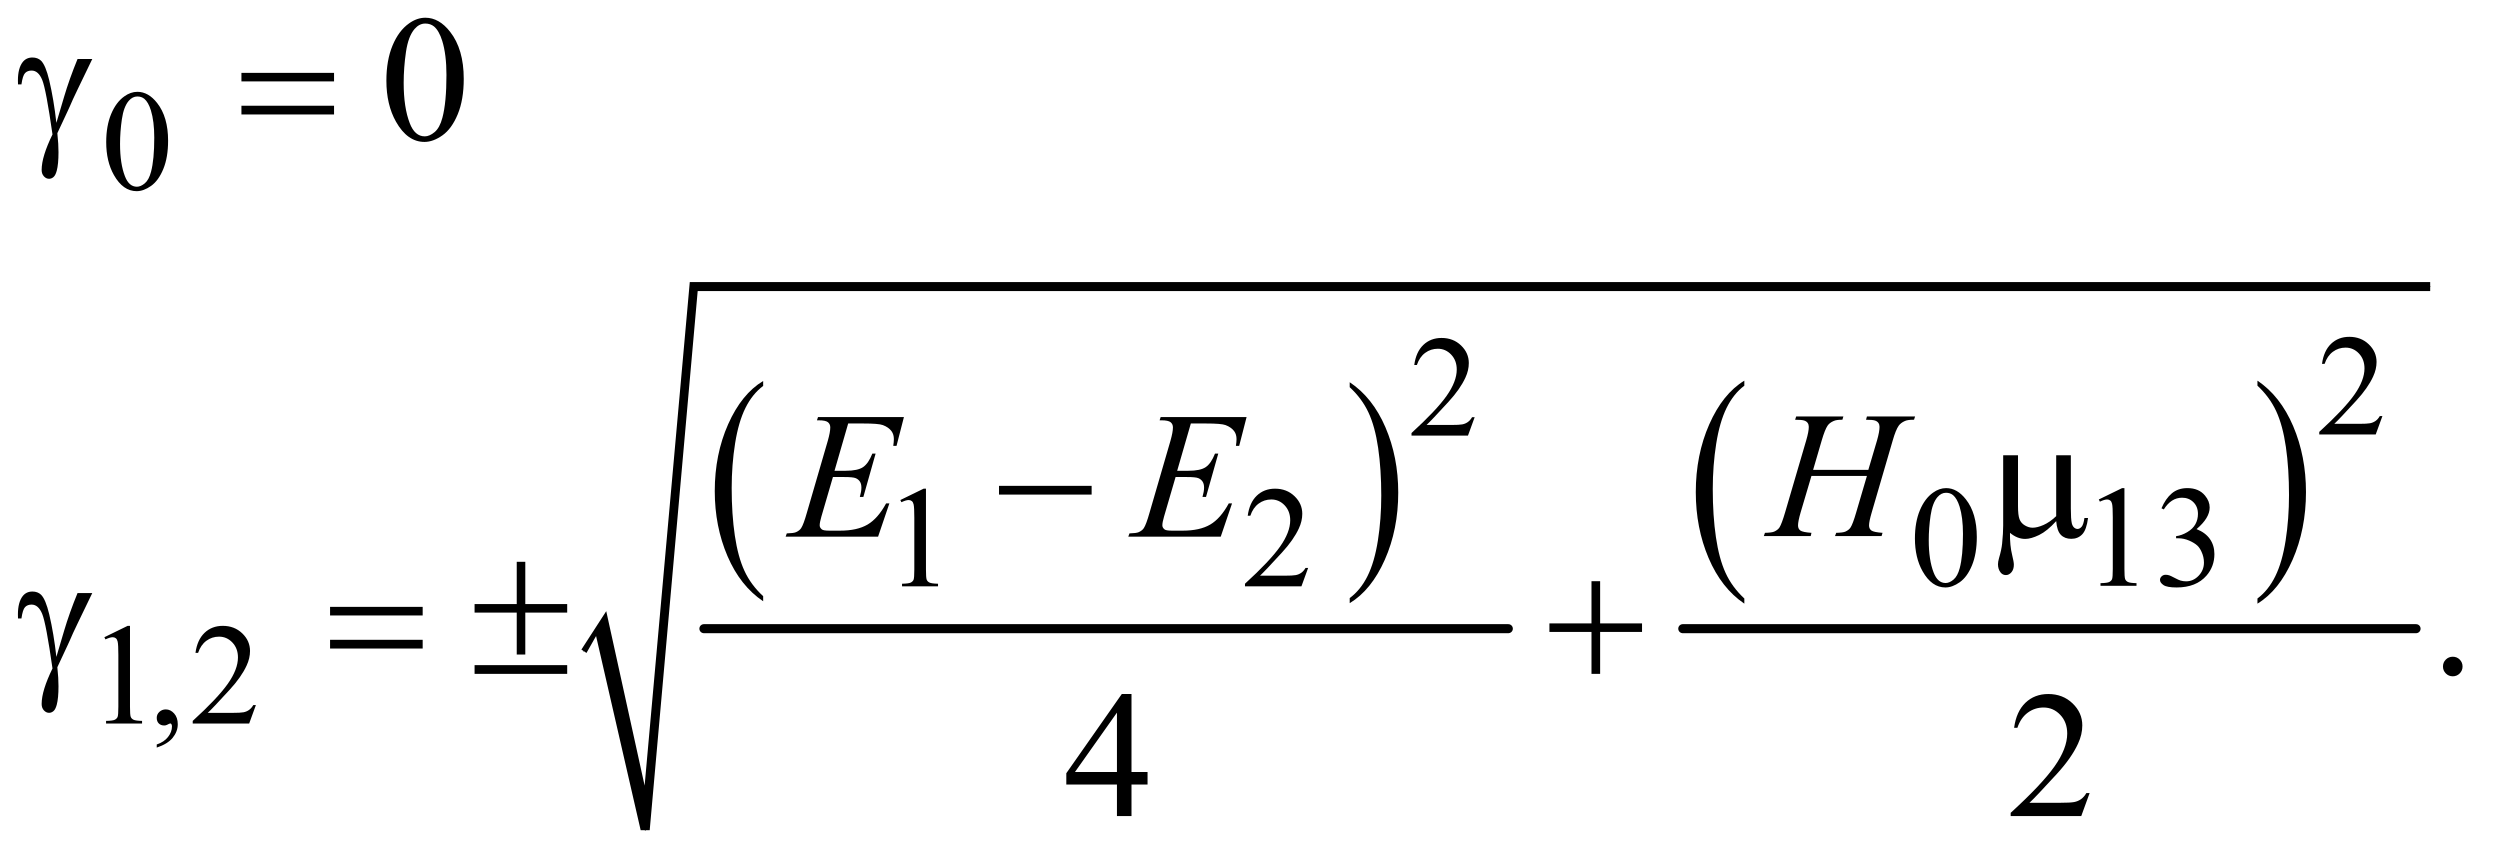 <?xml version="1.0" encoding="UTF-8"?>
<!DOCTYPE svg PUBLIC '-//W3C//DTD SVG 1.0//EN'
          'http://www.w3.org/TR/2001/REC-SVG-20010904/DTD/svg10.dtd'>
<svg stroke-dasharray="none" shape-rendering="auto" xmlns="http://www.w3.org/2000/svg" font-family="'Dialog'" text-rendering="auto" width="217" fill-opacity="1" color-interpolation="auto" color-rendering="auto" preserveAspectRatio="xMidYMid meet" font-size="12px" viewBox="0 0 217 75" fill="black" xmlns:xlink="http://www.w3.org/1999/xlink" stroke="black" image-rendering="auto" stroke-miterlimit="10" stroke-linecap="square" stroke-linejoin="miter" font-style="normal" stroke-width="1" height="75" stroke-dashoffset="0" font-weight="normal" stroke-opacity="1"
><!--Generated by the Batik Graphics2D SVG Generator--><defs id="genericDefs"
  /><g
  ><defs id="defs1"
    ><clipPath clipPathUnits="userSpaceOnUse" id="clipPath1"
      ><path d="M0.998 2.56 L138.543 2.56 L138.543 49.626 L0.998 49.626 L0.998 2.56 Z"
      /></clipPath
      ><clipPath clipPathUnits="userSpaceOnUse" id="clipPath2"
      ><path d="M31.895 81.801 L31.895 1585.495 L4426.293 1585.495 L4426.293 81.801 Z"
      /></clipPath
    ></defs
    ><g transform="scale(1.576,1.576) translate(-0.998,-2.56) matrix(0.031,0,0,0.031,0,0)"
    ><path d="M1388.062 1141.781 L1388.062 1150.797 Q1347.406 1123.516 1324.742 1070.703 Q1302.078 1017.891 1302.078 955.125 Q1302.078 889.828 1325.914 836.18 Q1349.75 782.531 1388.062 759.438 L1388.062 768.25 Q1368.906 782.531 1356.602 807.305 Q1344.297 832.078 1338.219 870.188 Q1332.141 908.297 1332.141 949.656 Q1332.141 996.484 1337.75 1034.273 Q1343.359 1072.062 1354.883 1096.945 Q1366.406 1121.828 1388.062 1141.781 Z" stroke="none" clip-path="url(#clipPath2)"
    /></g
    ><g transform="matrix(0.049,0,0,0.049,-1.573,-4.035)"
    ><path d="M2423.016 768.25 L2423.016 759.438 Q2463.656 786.516 2486.32 839.32 Q2508.984 892.125 2508.984 954.906 Q2508.984 1020.203 2485.156 1073.953 Q2461.328 1127.703 2423.016 1150.797 L2423.016 1141.781 Q2442.328 1127.5 2454.633 1102.727 Q2466.938 1077.953 2472.93 1039.945 Q2478.922 1001.938 2478.922 960.375 Q2478.922 913.75 2473.398 875.852 Q2467.875 837.953 2456.266 813.078 Q2444.656 788.203 2423.016 768.25 Z" stroke="none" clip-path="url(#clipPath2)"
    /></g
    ><g stroke-width="16" transform="matrix(0.049,0,0,0.049,-1.573,-4.035)" stroke-linejoin="round" stroke-linecap="round"
    ><line y2="1196" fill="none" x1="1279" clip-path="url(#clipPath2)" x2="2704" y1="1196"
    /></g
    ><g transform="matrix(0.049,0,0,0.049,-1.573,-4.035)"
    ><path d="M3122.062 1142.547 L3122.062 1151.672 Q3081.406 1124.125 3058.742 1070.828 Q3036.078 1017.531 3036.078 954.156 Q3036.078 888.25 3059.914 834.109 Q3083.75 779.969 3122.062 756.656 L3122.062 765.562 Q3102.906 779.969 3090.602 804.977 Q3078.297 829.984 3072.219 868.445 Q3066.141 906.906 3066.141 948.656 Q3066.141 995.906 3071.75 1034.055 Q3077.359 1072.203 3088.883 1097.312 Q3100.406 1122.422 3122.062 1142.547 Z" stroke="none" clip-path="url(#clipPath2)"
    /></g
    ><g transform="matrix(0.049,0,0,0.049,-1.573,-4.035)"
    ><path d="M4031.016 765.562 L4031.016 756.656 Q4071.656 784 4094.32 837.297 Q4116.984 890.594 4116.984 953.953 Q4116.984 1019.859 4093.156 1074.109 Q4069.328 1128.359 4031.016 1151.672 L4031.016 1142.547 Q4050.328 1128.141 4062.633 1103.133 Q4074.938 1078.125 4080.93 1039.773 Q4086.922 1001.422 4086.922 959.453 Q4086.922 912.422 4081.398 874.164 Q4075.875 835.906 4064.266 810.797 Q4052.656 785.688 4031.016 765.562 Z" stroke="none" clip-path="url(#clipPath2)"
    /></g
    ><g stroke-width="16" transform="matrix(0.049,0,0,0.049,-1.573,-4.035)" stroke-linejoin="round" stroke-linecap="round"
    ><line y2="1196" fill="none" x1="3013" clip-path="url(#clipPath2)" x2="4312" y1="1196"
    /></g
    ><g stroke-linecap="round" stroke-linejoin="round" transform="matrix(0.049,0,0,0.049,-1.573,-4.035)"
    ><path fill="none" d="M1066 1236 L1097 1187" clip-path="url(#clipPath2)"
    /></g
    ><g stroke-linecap="round" stroke-linejoin="round" transform="matrix(0.049,0,0,0.049,-1.573,-4.035)"
    ><path fill="none" d="M1097 1187 L1175 1553" clip-path="url(#clipPath2)"
    /></g
    ><g stroke-linecap="round" stroke-linejoin="round" transform="matrix(0.049,0,0,0.049,-1.573,-4.035)"
    ><path fill="none" d="M1175 1553 L1261 590" clip-path="url(#clipPath2)"
    /></g
    ><g stroke-linecap="round" stroke-linejoin="round" transform="matrix(0.049,0,0,0.049,-1.573,-4.035)"
    ><path fill="none" d="M1261 590 L4337 590" clip-path="url(#clipPath2)"
    /></g
    ><g transform="matrix(0.049,0,0,0.049,-1.573,-4.035)"
    ><path d="M1062 1233 L1106 1165 L1174 1474 L1254 582 L4337 582 L4337 598 L1268 598 L1183 1553 L1167 1553 L1088 1209 L1071 1239 Z" stroke="none" clip-path="url(#clipPath2)"
    /></g
    ><g transform="matrix(0.049,0,0,0.049,-1.573,-4.035)"
    ><path d="M220.25 334.25 Q220.25 305.25 229 284.312 Q237.75 263.375 252.25 253.125 Q263.5 245 275.5 245 Q295 245 310.5 264.875 Q329.875 289.5 329.875 331.625 Q329.875 361.125 321.375 381.75 Q312.875 402.375 299.688 411.688 Q286.5 421 274.25 421 Q250 421 233.875 392.375 Q220.25 368.25 220.25 334.25 ZM244.75 337.375 Q244.75 372.375 253.375 394.5 Q260.5 413.125 274.625 413.125 Q281.375 413.125 288.625 407.062 Q295.875 401 299.625 386.75 Q305.375 365.25 305.375 326.125 Q305.375 297.125 299.375 277.75 Q294.875 263.375 287.75 257.375 Q282.625 253.25 275.375 253.25 Q266.875 253.25 260.25 260.875 Q251.25 271.25 248 293.5 Q244.75 315.75 244.75 337.375 Z" stroke="none" clip-path="url(#clipPath2)"
    /></g
    ><g transform="matrix(0.049,0,0,0.049,-1.573,-4.035)"
    ><path d="M4252.375 819.375 L4240.5 852 L4140.5 852 L4140.5 847.375 Q4184.625 807.125 4202.625 781.625 Q4220.625 756.125 4220.625 735 Q4220.625 718.875 4210.75 708.5 Q4200.875 698.125 4187.125 698.125 Q4174.625 698.125 4164.688 705.438 Q4154.75 712.75 4150 726.875 L4145.375 726.875 Q4148.5 703.75 4161.438 691.375 Q4174.375 679 4193.75 679 Q4214.375 679 4228.188 692.25 Q4242 705.5 4242 723.5 Q4242 736.375 4236 749.25 Q4226.75 769.5 4206 792.125 Q4174.875 826.125 4167.125 833.125 L4211.375 833.125 Q4224.875 833.125 4230.312 832.125 Q4235.75 831.125 4240.125 828.062 Q4244.5 825 4247.75 819.375 L4252.375 819.375 Z" stroke="none" clip-path="url(#clipPath2)"
    /></g
    ><g transform="matrix(0.049,0,0,0.049,-1.573,-4.035)"
    ><path d="M2644.375 821.375 L2632.5 854 L2532.5 854 L2532.5 849.375 Q2576.625 809.125 2594.625 783.625 Q2612.625 758.125 2612.625 737 Q2612.625 720.875 2602.75 710.5 Q2592.875 700.125 2579.125 700.125 Q2566.625 700.125 2556.688 707.438 Q2546.75 714.75 2542 728.875 L2537.375 728.875 Q2540.5 705.75 2553.438 693.375 Q2566.375 681 2585.75 681 Q2606.375 681 2620.188 694.25 Q2634 707.5 2634 725.5 Q2634 738.375 2628 751.25 Q2618.75 771.5 2598 794.125 Q2566.875 828.125 2559.125 835.125 L2603.375 835.125 Q2616.875 835.125 2622.312 834.125 Q2627.75 833.125 2632.125 830.062 Q2636.5 827 2639.75 821.375 L2644.375 821.375 Z" stroke="none" clip-path="url(#clipPath2)"
    /></g
    ><g transform="matrix(0.049,0,0,0.049,-1.573,-4.035)"
    ><path d="M3424.25 1036.25 Q3424.25 1007.25 3433 986.312 Q3441.75 965.375 3456.25 955.125 Q3467.5 947 3479.5 947 Q3499 947 3514.5 966.875 Q3533.875 991.5 3533.875 1033.625 Q3533.875 1063.125 3525.375 1083.75 Q3516.875 1104.375 3503.688 1113.688 Q3490.5 1123 3478.25 1123 Q3454 1123 3437.875 1094.375 Q3424.25 1070.25 3424.25 1036.25 ZM3448.75 1039.375 Q3448.75 1074.375 3457.375 1096.5 Q3464.5 1115.125 3478.625 1115.125 Q3485.375 1115.125 3492.625 1109.062 Q3499.875 1103 3503.625 1088.75 Q3509.375 1067.25 3509.375 1028.125 Q3509.375 999.125 3503.375 979.75 Q3498.875 965.375 3491.75 959.375 Q3486.625 955.25 3479.375 955.25 Q3470.875 955.25 3464.25 962.875 Q3455.25 973.25 3452 995.5 Q3448.75 1017.75 3448.75 1039.375 ZM3750 967.125 L3791.25 947 L3795.375 947 L3795.375 1090.125 Q3795.375 1104.375 3796.562 1107.875 Q3797.75 1111.375 3801.5 1113.25 Q3805.25 1115.125 3816.75 1115.375 L3816.75 1120 L3753 1120 L3753 1115.375 Q3765 1115.125 3768.5 1113.312 Q3772 1111.5 3773.375 1108.438 Q3774.75 1105.375 3774.75 1090.125 L3774.75 998.625 Q3774.75 980.125 3773.5 974.875 Q3772.625 970.875 3770.312 969 Q3768 967.125 3764.75 967.125 Q3760.125 967.125 3751.875 971 L3750 967.125 ZM3861 982.75 Q3868.25 965.625 3879.312 956.312 Q3890.375 947 3906.875 947 Q3927.25 947 3938.125 960.25 Q3946.375 970.125 3946.375 981.375 Q3946.375 999.875 3923.125 1019.625 Q3938.75 1025.75 3946.75 1037.125 Q3954.75 1048.5 3954.75 1063.875 Q3954.75 1085.875 3940.75 1102 Q3922.5 1123 3887.875 1123 Q3870.75 1123 3864.562 1118.75 Q3858.375 1114.5 3858.375 1109.625 Q3858.375 1106 3861.312 1103.25 Q3864.25 1100.5 3868.375 1100.5 Q3871.5 1100.5 3874.75 1101.5 Q3876.875 1102.125 3884.375 1106.062 Q3891.875 1110 3894.75 1110.75 Q3899.375 1112.125 3904.625 1112.125 Q3917.375 1112.125 3926.812 1102.25 Q3936.25 1092.375 3936.25 1078.875 Q3936.25 1069 3931.875 1059.625 Q3928.625 1052.625 3924.75 1049 Q3919.375 1044 3910 1039.938 Q3900.625 1035.875 3890.875 1035.875 L3886.875 1035.875 L3886.875 1032.125 Q3896.75 1030.875 3906.688 1025 Q3916.625 1019.125 3921.125 1010.875 Q3925.625 1002.625 3925.625 992.75 Q3925.625 979.875 3917.562 971.938 Q3909.5 964 3897.5 964 Q3878.125 964 3865.125 984.75 L3861 982.75 Z" stroke="none" clip-path="url(#clipPath2)"
    /></g
    ><g transform="matrix(0.049,0,0,0.049,-1.573,-4.035)"
    ><path d="M1627 968.125 L1668.25 948 L1672.375 948 L1672.375 1091.125 Q1672.375 1105.375 1673.562 1108.875 Q1674.75 1112.375 1678.5 1114.25 Q1682.25 1116.125 1693.75 1116.375 L1693.75 1121 L1630 1121 L1630 1116.375 Q1642 1116.125 1645.5 1114.312 Q1649 1112.5 1650.375 1109.438 Q1651.75 1106.375 1651.75 1091.125 L1651.75 999.625 Q1651.75 981.125 1650.5 975.875 Q1649.625 971.875 1647.312 970 Q1645 968.125 1641.75 968.125 Q1637.125 968.125 1628.875 972 L1627 968.125 ZM2349.375 1088.375 L2337.5 1121 L2237.5 1121 L2237.5 1116.375 Q2281.625 1076.125 2299.625 1050.625 Q2317.625 1025.125 2317.625 1004 Q2317.625 987.875 2307.75 977.5 Q2297.875 967.125 2284.125 967.125 Q2271.625 967.125 2261.688 974.438 Q2251.75 981.75 2247 995.875 L2242.375 995.875 Q2245.5 972.75 2258.438 960.375 Q2271.375 948 2290.75 948 Q2311.375 948 2325.188 961.25 Q2339 974.5 2339 992.5 Q2339 1005.375 2333 1018.25 Q2323.75 1038.5 2303 1061.125 Q2271.875 1095.125 2264.125 1102.125 L2308.375 1102.125 Q2321.875 1102.125 2327.312 1101.125 Q2332.75 1100.125 2337.125 1097.062 Q2341.5 1094 2344.75 1088.375 L2349.375 1088.375 Z" stroke="none" clip-path="url(#clipPath2)"
    /></g
    ><g transform="matrix(0.049,0,0,0.049,-1.573,-4.035)"
    ><path d="M217 1211.125 L258.25 1191 L262.375 1191 L262.375 1334.125 Q262.375 1348.375 263.562 1351.875 Q264.75 1355.375 268.5 1357.25 Q272.25 1359.125 283.75 1359.375 L283.75 1364 L220 1364 L220 1359.375 Q232 1359.125 235.5 1357.312 Q239 1355.5 240.375 1352.438 Q241.75 1349.375 241.75 1334.125 L241.75 1242.625 Q241.75 1224.125 240.5 1218.875 Q239.625 1214.875 237.312 1213 Q235 1211.125 231.75 1211.125 Q227.125 1211.125 218.875 1215 L217 1211.125 ZM309.75 1406.625 L309.75 1401.125 Q322.625 1396.875 329.688 1387.938 Q336.75 1379 336.75 1369 Q336.75 1366.625 335.625 1365 Q334.75 1363.875 333.875 1363.875 Q332.5 1363.875 327.875 1366.375 Q325.625 1367.5 323.125 1367.5 Q317 1367.5 313.375 1363.875 Q309.75 1360.25 309.75 1353.875 Q309.75 1347.75 314.438 1343.375 Q319.125 1339 325.875 1339 Q334.125 1339 340.562 1346.188 Q347 1353.375 347 1365.25 Q347 1378.125 338.062 1389.188 Q329.125 1400.25 309.75 1406.625 ZM485.375 1331.375 L473.5 1364 L373.5 1364 L373.5 1359.375 Q417.625 1319.125 435.625 1293.625 Q453.625 1268.125 453.625 1247 Q453.625 1230.875 443.75 1220.5 Q433.875 1210.125 420.125 1210.125 Q407.625 1210.125 397.688 1217.438 Q387.75 1224.75 383 1238.875 L378.375 1238.875 Q381.5 1215.75 394.438 1203.375 Q407.375 1191 426.75 1191 Q447.375 1191 461.188 1204.25 Q475 1217.5 475 1235.5 Q475 1248.375 469 1261.25 Q459.75 1281.5 439 1304.125 Q407.875 1338.125 400.125 1345.125 L444.375 1345.125 Q457.875 1345.125 463.312 1344.125 Q468.75 1343.125 473.125 1340.062 Q477.5 1337 480.75 1331.375 L485.375 1331.375 Z" stroke="none" clip-path="url(#clipPath2)"
    /></g
    ><g transform="matrix(0.049,0,0,0.049,-1.573,-4.035)"
    ><path d="M716.562 225.312 Q716.562 189.062 727.5 162.891 Q738.438 136.719 756.562 123.906 Q770.625 113.75 785.625 113.75 Q810 113.75 829.375 138.594 Q853.594 169.375 853.594 222.031 Q853.594 258.906 842.969 284.688 Q832.344 310.469 815.859 322.109 Q799.375 333.75 784.062 333.75 Q753.75 333.75 733.594 297.969 Q716.562 267.812 716.562 225.312 ZM747.188 229.219 Q747.188 272.969 757.969 300.625 Q766.875 323.906 784.531 323.906 Q792.969 323.906 802.031 316.328 Q811.094 308.75 815.781 290.938 Q822.969 264.062 822.969 215.156 Q822.969 178.906 815.469 154.688 Q809.844 136.719 800.938 129.219 Q794.531 124.062 785.469 124.062 Q774.844 124.062 766.562 133.594 Q755.312 146.562 751.25 174.375 Q747.188 202.188 747.188 229.219 Z" stroke="none" clip-path="url(#clipPath2)"
    /></g
    ><g transform="matrix(0.049,0,0,0.049,-1.573,-4.035)"
    ><path d="M4377 1245.688 Q4384.344 1245.688 4389.344 1250.766 Q4394.344 1255.844 4394.344 1263.031 Q4394.344 1270.219 4389.266 1275.297 Q4384.188 1280.375 4377 1280.375 Q4369.812 1280.375 4364.734 1275.297 Q4359.656 1270.219 4359.656 1263.031 Q4359.656 1255.688 4364.734 1250.688 Q4369.812 1245.688 4377 1245.688 Z" stroke="none" clip-path="url(#clipPath2)"
    /></g
    ><g transform="matrix(0.049,0,0,0.049,-1.573,-4.035)"
    ><path d="M2064.906 1449.875 L2064.906 1472.062 L2036.469 1472.062 L2036.469 1528 L2010.688 1528 L2010.688 1472.062 L1921 1472.062 L1921 1452.062 L2019.281 1311.75 L2036.469 1311.75 L2036.469 1449.875 L2064.906 1449.875 ZM2010.688 1449.875 L2010.688 1344.719 L1936.312 1449.875 L2010.688 1449.875 ZM3733.719 1487.219 L3718.875 1528 L3593.875 1528 L3593.875 1522.219 Q3649.031 1471.906 3671.531 1440.031 Q3694.031 1408.156 3694.031 1381.75 Q3694.031 1361.594 3681.688 1348.625 Q3669.344 1335.656 3652.156 1335.656 Q3636.531 1335.656 3624.109 1344.797 Q3611.688 1353.938 3605.75 1371.594 L3599.969 1371.594 Q3603.875 1342.688 3620.047 1327.219 Q3636.219 1311.75 3660.438 1311.75 Q3686.219 1311.75 3703.484 1328.312 Q3720.75 1344.875 3720.75 1367.375 Q3720.75 1383.469 3713.25 1399.562 Q3701.688 1424.875 3675.75 1453.156 Q3636.844 1495.656 3627.156 1504.406 L3682.469 1504.406 Q3699.344 1504.406 3706.141 1503.156 Q3712.938 1501.906 3718.406 1498.078 Q3723.875 1494.25 3727.938 1487.219 L3733.719 1487.219 Z" stroke="none" clip-path="url(#clipPath2)"
    /></g
    ><g transform="matrix(0.049,0,0,0.049,-1.573,-4.035)"
    ><path d="M3243.906 914.656 L3341.719 914.656 L3357.188 862.312 Q3361.562 847 3361.562 838.562 Q3361.562 834.5 3359.609 831.609 Q3357.656 828.719 3353.594 827.312 Q3349.531 825.906 3337.656 825.906 L3339.219 820.125 L3424.531 820.125 L3422.656 825.906 Q3411.875 825.75 3406.562 828.094 Q3399.062 831.375 3395.469 836.531 Q3390.312 843.875 3385 862.312 L3347.656 990.281 Q3342.969 1006.219 3342.969 1013.094 Q3342.969 1019.031 3347.109 1022.078 Q3351.25 1025.125 3366.875 1026.219 L3365.156 1032 L3282.656 1032 L3284.844 1026.219 Q3297.031 1025.906 3301.094 1024.031 Q3307.344 1021.219 3310.156 1016.844 Q3314.219 1010.75 3320.156 990.281 L3339.219 925.438 L3240.938 925.438 L3221.719 990.281 Q3217.188 1005.906 3217.188 1013.094 Q3217.188 1019.031 3221.25 1022.078 Q3225.312 1025.125 3240.938 1026.219 L3239.688 1032 L3156.562 1032 L3158.594 1026.219 Q3170.938 1025.906 3175 1024.031 Q3181.25 1021.219 3184.219 1016.844 Q3188.281 1010.438 3194.219 990.281 L3231.719 862.312 Q3236.25 846.688 3236.25 838.562 Q3236.25 834.5 3234.297 831.609 Q3232.344 828.719 3228.203 827.312 Q3224.062 825.906 3212.031 825.906 L3213.906 820.125 L3297.5 820.125 L3295.781 825.906 Q3285.312 825.75 3280.312 828.094 Q3272.969 831.219 3269.531 836.375 Q3264.844 843.25 3259.219 862.312 L3243.906 914.656 Z" stroke="none" clip-path="url(#clipPath2)"
    /></g
    ><g transform="matrix(0.049,0,0,0.049,-1.573,-4.035)"
    ><path d="M1534.594 832.531 L1510.375 916.281 L1530.219 916.281 Q1551.469 916.281 1561 909.797 Q1570.531 903.312 1577.406 885.812 L1583.188 885.812 L1561.469 962.688 L1555.219 962.688 Q1558.031 953 1558.031 946.125 Q1558.031 939.406 1555.297 935.344 Q1552.562 931.281 1547.797 929.328 Q1543.031 927.375 1527.719 927.375 L1507.562 927.375 L1487.094 997.531 Q1484.125 1007.688 1484.125 1013 Q1484.125 1017.062 1488.031 1020.188 Q1490.688 1022.375 1501.312 1022.375 L1520.062 1022.375 Q1550.531 1022.375 1568.891 1011.594 Q1587.25 1000.812 1601.781 974.094 L1607.562 974.094 L1587.562 1033 L1423.812 1033 L1425.844 1027.219 Q1438.031 1026.906 1442.25 1025.031 Q1448.5 1022.219 1451.312 1017.844 Q1455.531 1011.438 1461.312 990.969 L1498.5 863.156 Q1502.875 847.688 1502.875 839.562 Q1502.875 833.625 1498.734 830.266 Q1494.594 826.906 1482.562 826.906 L1479.281 826.906 L1481.156 821.125 L1633.344 821.125 L1620.219 872.219 L1614.438 872.219 Q1615.531 865.031 1615.531 860.188 Q1615.531 851.906 1611.469 846.281 Q1606.156 839.094 1596 835.344 Q1588.5 832.531 1561.469 832.531 L1534.594 832.531 ZM2141.594 832.531 L2117.375 916.281 L2137.219 916.281 Q2158.469 916.281 2168 909.797 Q2177.531 903.312 2184.406 885.812 L2190.188 885.812 L2168.469 962.688 L2162.219 962.688 Q2165.031 953 2165.031 946.125 Q2165.031 939.406 2162.297 935.344 Q2159.562 931.281 2154.797 929.328 Q2150.031 927.375 2134.719 927.375 L2114.562 927.375 L2094.094 997.531 Q2091.125 1007.688 2091.125 1013 Q2091.125 1017.062 2095.031 1020.188 Q2097.688 1022.375 2108.312 1022.375 L2127.062 1022.375 Q2157.531 1022.375 2175.891 1011.594 Q2194.25 1000.812 2208.781 974.094 L2214.562 974.094 L2194.562 1033 L2030.812 1033 L2032.844 1027.219 Q2045.031 1026.906 2049.25 1025.031 Q2055.5 1022.219 2058.312 1017.844 Q2062.531 1011.438 2068.312 990.969 L2105.5 863.156 Q2109.875 847.688 2109.875 839.562 Q2109.875 833.625 2105.734 830.266 Q2101.594 826.906 2089.562 826.906 L2086.281 826.906 L2088.156 821.125 L2240.344 821.125 L2227.219 872.219 L2221.438 872.219 Q2222.531 865.031 2222.531 860.188 Q2222.531 851.906 2218.469 846.281 Q2213.156 839.094 2203 835.344 Q2195.5 832.531 2168.469 832.531 L2141.594 832.531 Z" stroke="none" clip-path="url(#clipPath2)"
    /></g
    ><g transform="matrix(0.049,0,0,0.049,-1.573,-4.035)"
    ><path d="M169.469 186.875 L195.562 186.875 Q193.062 192.5 169.781 240.312 Q160.094 260.312 155.875 270.625 Q154 274.844 151.656 279.844 L133.688 318.281 Q134.781 328.281 135.25 336.719 Q135.719 345.156 135.719 352.031 Q135.719 373.281 132.594 384.844 Q130.406 392.969 126.812 396.016 Q123.219 399.062 119 399.062 Q113.844 399.062 109.859 394.688 Q105.875 390.312 105.875 383.438 Q105.875 371.406 110.719 355.703 Q115.562 340 125.094 320.469 Q113.688 240.469 106.891 223.906 Q100.094 207.344 88.062 207.344 Q80.719 207.344 76.5 211.797 Q72.281 216.25 70.094 231.875 L64 231.875 Q63.844 227.188 63.844 224.844 Q63.844 203.281 72.281 192.344 Q78.688 184.219 89.469 184.219 Q98.844 184.219 104.781 189.844 Q112.906 197.812 119.312 224.531 Q127.438 259.219 131.969 300 L145.719 253.594 Q154.938 222.344 169.469 186.875 ZM459.781 211.406 L623.844 211.406 L623.844 226.562 L459.781 226.562 L459.781 211.406 ZM459.781 269.688 L623.844 269.688 L623.844 285.156 L459.781 285.156 L459.781 269.688 Z" stroke="none" clip-path="url(#clipPath2)"
    /></g
    ><g transform="matrix(0.049,0,0,0.049,-1.573,-4.035)"
    ><path d="M3700.438 888.875 L3700.438 983.094 Q3700.438 1001.844 3702.156 1009.344 Q3703.562 1014.656 3706.375 1017 Q3709.188 1019.344 3712.312 1019.344 Q3716.219 1019.344 3719.578 1015.438 Q3722.938 1011.531 3724.5 999.969 L3730.906 999.969 Q3728.25 1020.906 3720.594 1028.875 Q3712.938 1036.844 3701.219 1036.844 Q3689.656 1036.844 3682.781 1029.812 Q3675.906 1022.781 3674.5 1005.438 Q3658.562 1023.094 3644.266 1030.047 Q3629.969 1037 3619.5 1037 Q3612.469 1037 3605.75 1034.266 Q3599.031 1031.531 3592.625 1026.219 Q3592.312 1048.875 3596.531 1065.75 Q3599.5 1077.781 3599.5 1082.625 Q3599.5 1091.062 3595.203 1096.062 Q3590.906 1101.062 3585.438 1101.062 Q3579.812 1101.062 3576.219 1096.688 Q3571.375 1090.75 3571.375 1081.844 Q3571.375 1077.469 3573.25 1070.906 Q3577.625 1056.219 3578.719 1045.281 Q3580.594 1026.531 3580.594 1013.406 L3580.594 888.875 L3606.844 888.875 L3606.844 979.031 Q3606.844 994.969 3609.5 1002 Q3612.156 1009.031 3619.031 1013.094 Q3625.906 1017.156 3632.781 1017.156 Q3640.906 1017.156 3652 1012.312 Q3663.094 1007.469 3674.5 996.688 L3674.5 888.875 L3700.438 888.875 Z" stroke="none" clip-path="url(#clipPath2)"
    /></g
    ><g transform="matrix(0.049,0,0,0.049,-1.573,-4.035)"
    ><path d="M1801.781 943 L1965.844 943 L1965.844 958.469 L1801.781 958.469 L1801.781 943 Z" stroke="none" clip-path="url(#clipPath2)"
    /></g
    ><g transform="matrix(0.049,0,0,0.049,-1.573,-4.035)"
    ><path d="M169.469 1132.875 L195.562 1132.875 Q193.062 1138.5 169.781 1186.312 Q160.094 1206.312 155.875 1216.625 Q154 1220.844 151.656 1225.844 L133.688 1264.281 Q134.781 1274.281 135.25 1282.719 Q135.719 1291.156 135.719 1298.031 Q135.719 1319.281 132.594 1330.844 Q130.406 1338.969 126.812 1342.016 Q123.219 1345.062 119 1345.062 Q113.844 1345.062 109.859 1340.688 Q105.875 1336.312 105.875 1329.438 Q105.875 1317.406 110.719 1301.703 Q115.562 1286 125.094 1266.469 Q113.688 1186.469 106.891 1169.906 Q100.094 1153.344 88.062 1153.344 Q80.719 1153.344 76.5 1157.797 Q72.281 1162.25 70.094 1177.875 L64 1177.875 Q63.844 1173.188 63.844 1170.844 Q63.844 1149.281 72.281 1138.344 Q78.688 1130.219 89.469 1130.219 Q98.844 1130.219 104.781 1135.844 Q112.906 1143.812 119.312 1170.531 Q127.438 1205.219 131.969 1246 L145.719 1199.594 Q154.938 1168.344 169.469 1132.875 ZM616.781 1157.406 L780.844 1157.406 L780.844 1172.562 L616.781 1172.562 L616.781 1157.406 ZM616.781 1215.688 L780.844 1215.688 L780.844 1231.156 L616.781 1231.156 L616.781 1215.688 ZM947.469 1077.562 L962.625 1077.562 L962.625 1152.406 L1036.844 1152.406 L1036.844 1167.562 L962.625 1167.562 L962.625 1241.781 L947.469 1241.781 L947.469 1167.562 L872.781 1167.562 L872.781 1152.406 L947.469 1152.406 L947.469 1077.562 ZM872.781 1260.531 L1036.844 1260.531 L1036.844 1276 L872.781 1276 L872.781 1260.531 ZM2851.312 1111.938 L2866.625 1111.938 L2866.625 1186.625 L2940.844 1186.625 L2940.844 1201.781 L2866.625 1201.781 L2866.625 1276 L2851.312 1276 L2851.312 1201.781 L2776.781 1201.781 L2776.781 1186.625 L2851.312 1186.625 L2851.312 1111.938 Z" stroke="none" clip-path="url(#clipPath2)"
    /></g
  ></g
></svg
>

